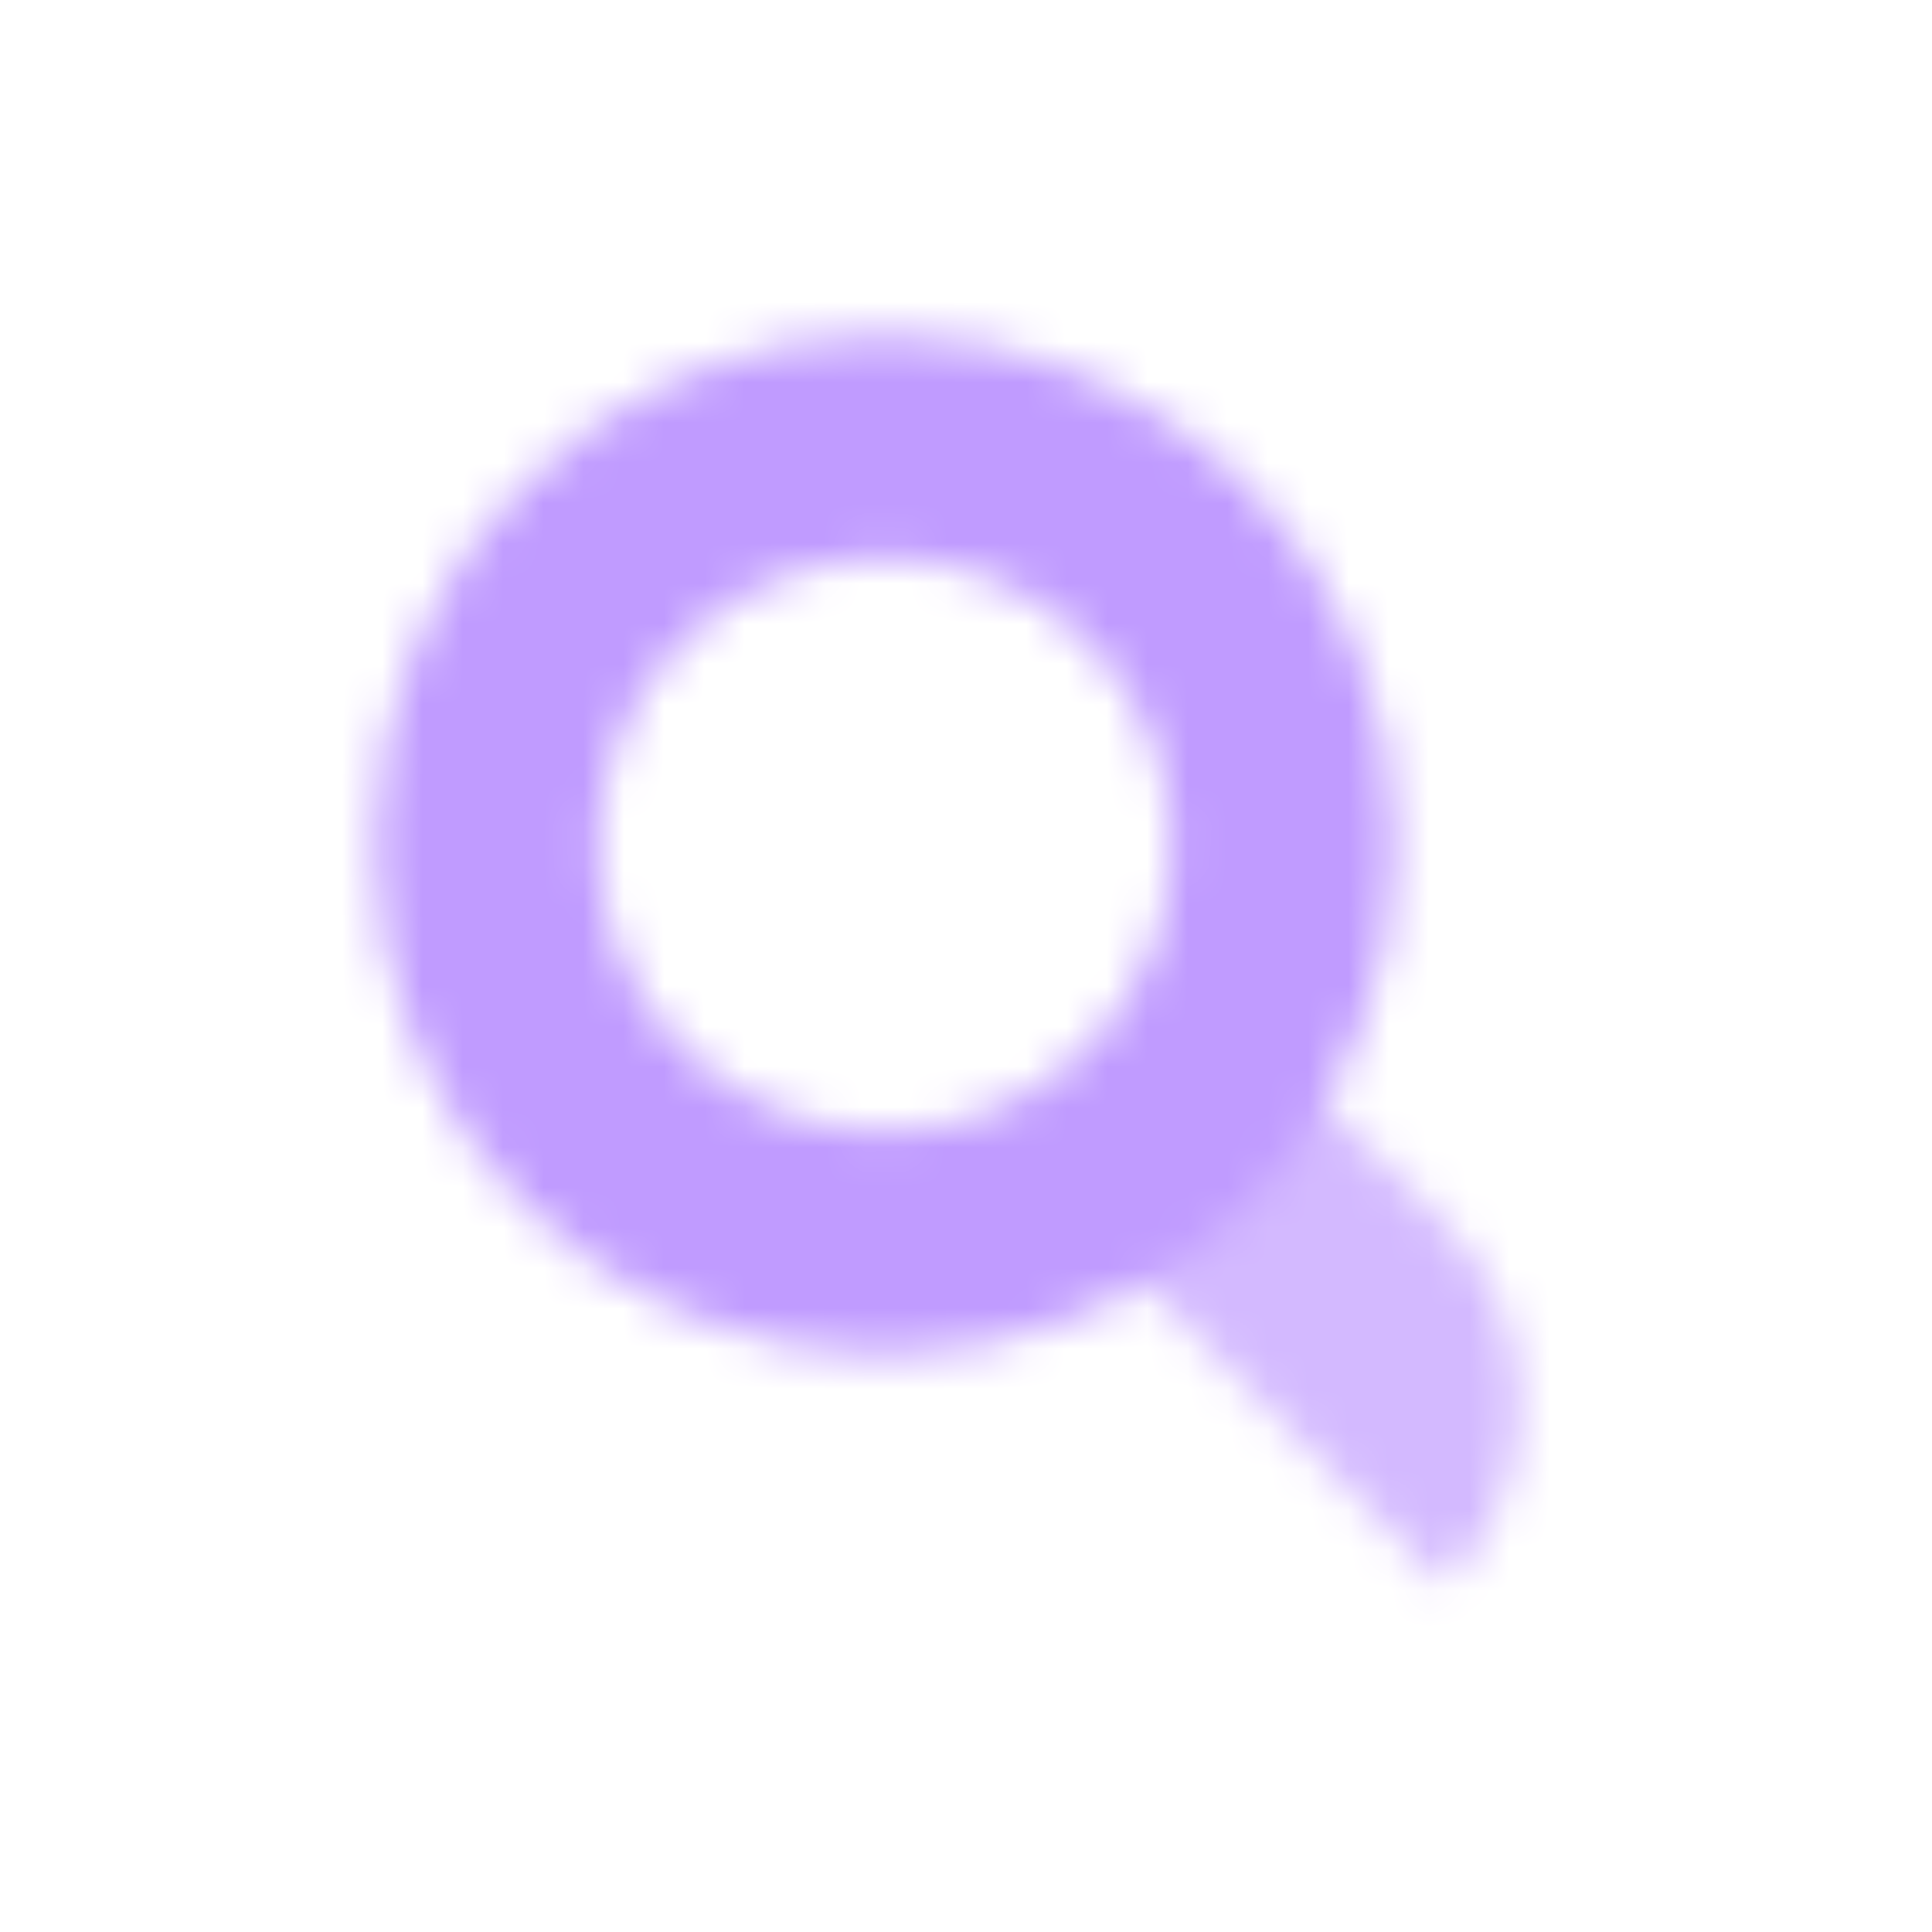 <svg width="48" height="48" viewBox="0 0 48 48" fill="none" xmlns="http://www.w3.org/2000/svg">
<mask id="mask0_311_6010" style="mask-type:alpha" maskUnits="userSpaceOnUse" x="5" y="4" width="38" height="38">
<path opacity="0.7" d="M27.823 31.301L32.301 26.823L35.897 30.418C38.37 32.891 38.37 36.901 35.897 39.375L27.823 31.301Z" fill="black"/>
<path fill-rule="evenodd" clip-rule="evenodd" d="M34.655 20.988C34.655 27.983 28.984 33.654 21.988 33.654C14.992 33.654 9.321 27.983 9.321 20.988C9.321 13.992 14.992 8.321 21.988 8.321C28.984 8.321 34.655 13.992 34.655 20.988ZM29.111 20.988C29.111 24.923 25.921 28.113 21.986 28.113C18.051 28.113 14.861 24.923 14.861 20.988C14.861 17.053 18.051 13.863 21.986 13.863C25.921 13.863 29.111 17.053 29.111 20.988Z" fill="black"/>
</mask>
<g mask="url(#mask0_311_6010)">
<rect x="5" y="4" width="38" height="38" fill="#C09BFF"/>
</g>
</svg>
